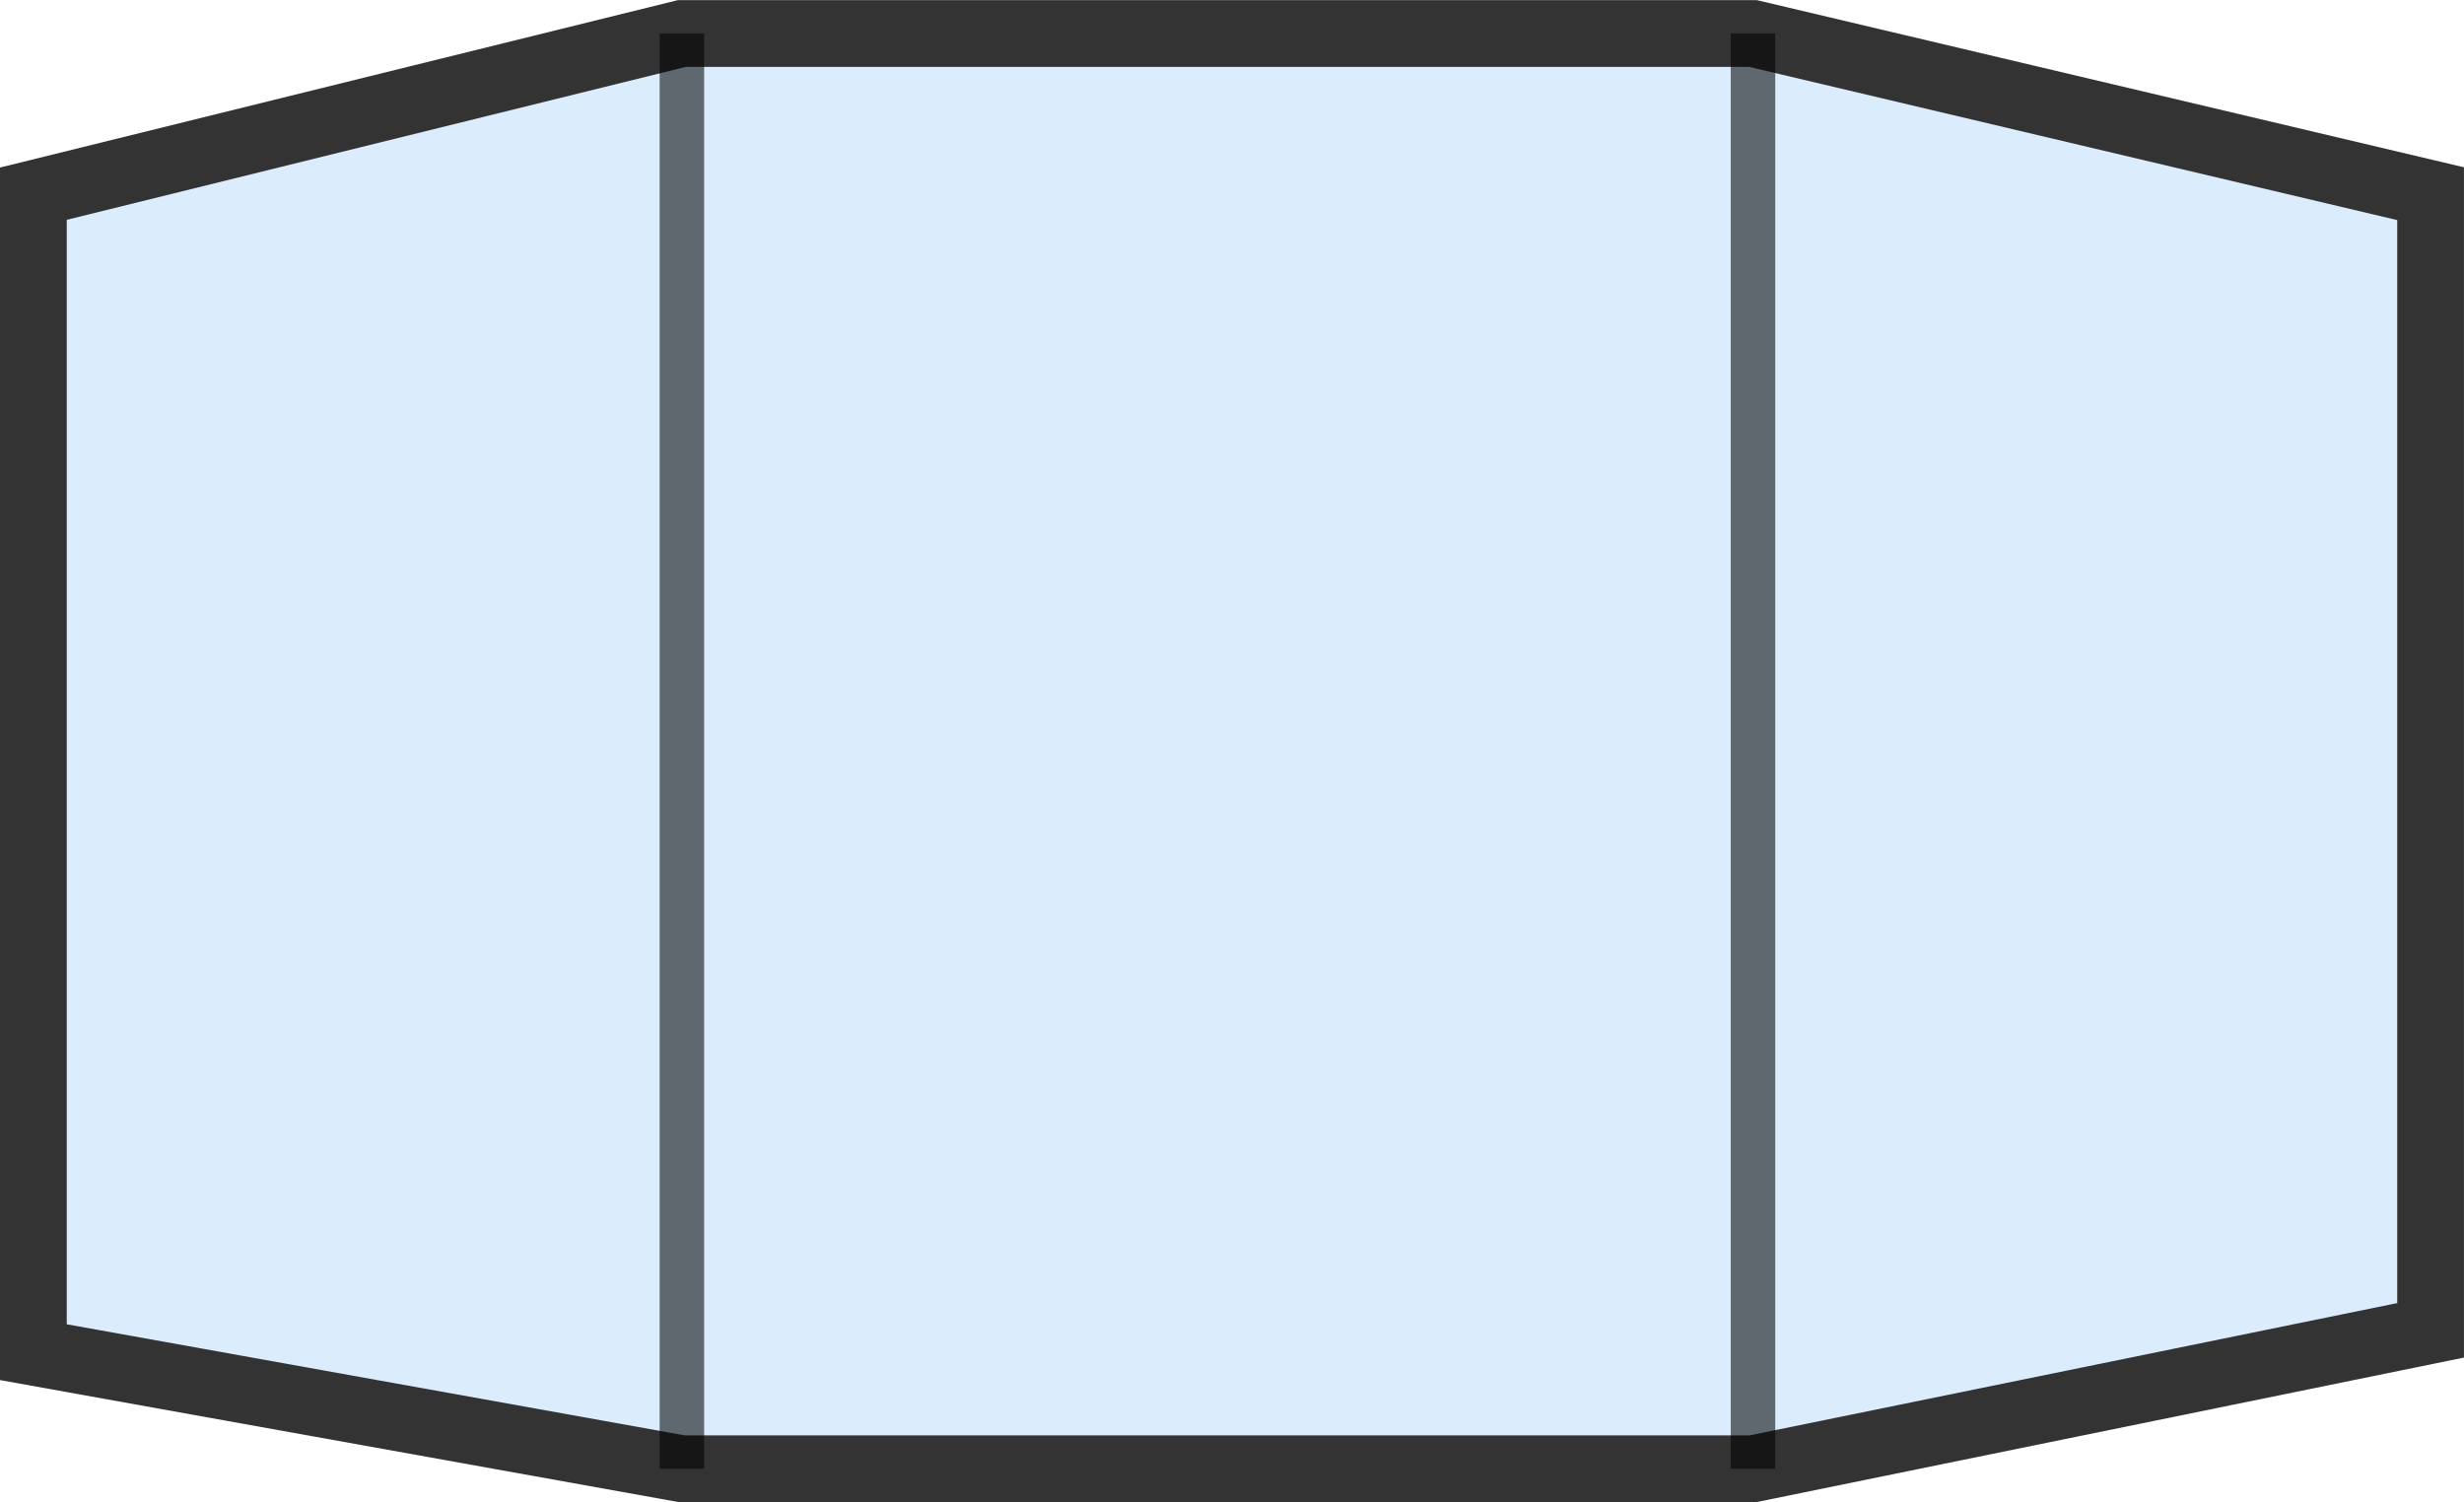 <svg xmlns="http://www.w3.org/2000/svg" width="55.376" height="33.76" viewBox="0 0 55.376 33.76"><g transform="translate(-268.12 -185.34)"><path d="M268.87,189.693V215.73l14.574,2.62h24.072l15.229-3.111V189.693l-15.229-3.6H283.445Z" fill="rgba(173,212,248,0.44)" stroke="#333" stroke-miterlimit="10" stroke-width="1.5"/><line y2="32.26" transform="translate(283.445 186.09)" fill="none" stroke="#000" stroke-miterlimit="10" stroke-width="1" opacity="0.56"/><line y2="32.26" transform="translate(307.517 186.09)" fill="none" stroke="#000" stroke-miterlimit="10" stroke-width="1" opacity="0.56"/></g></svg>